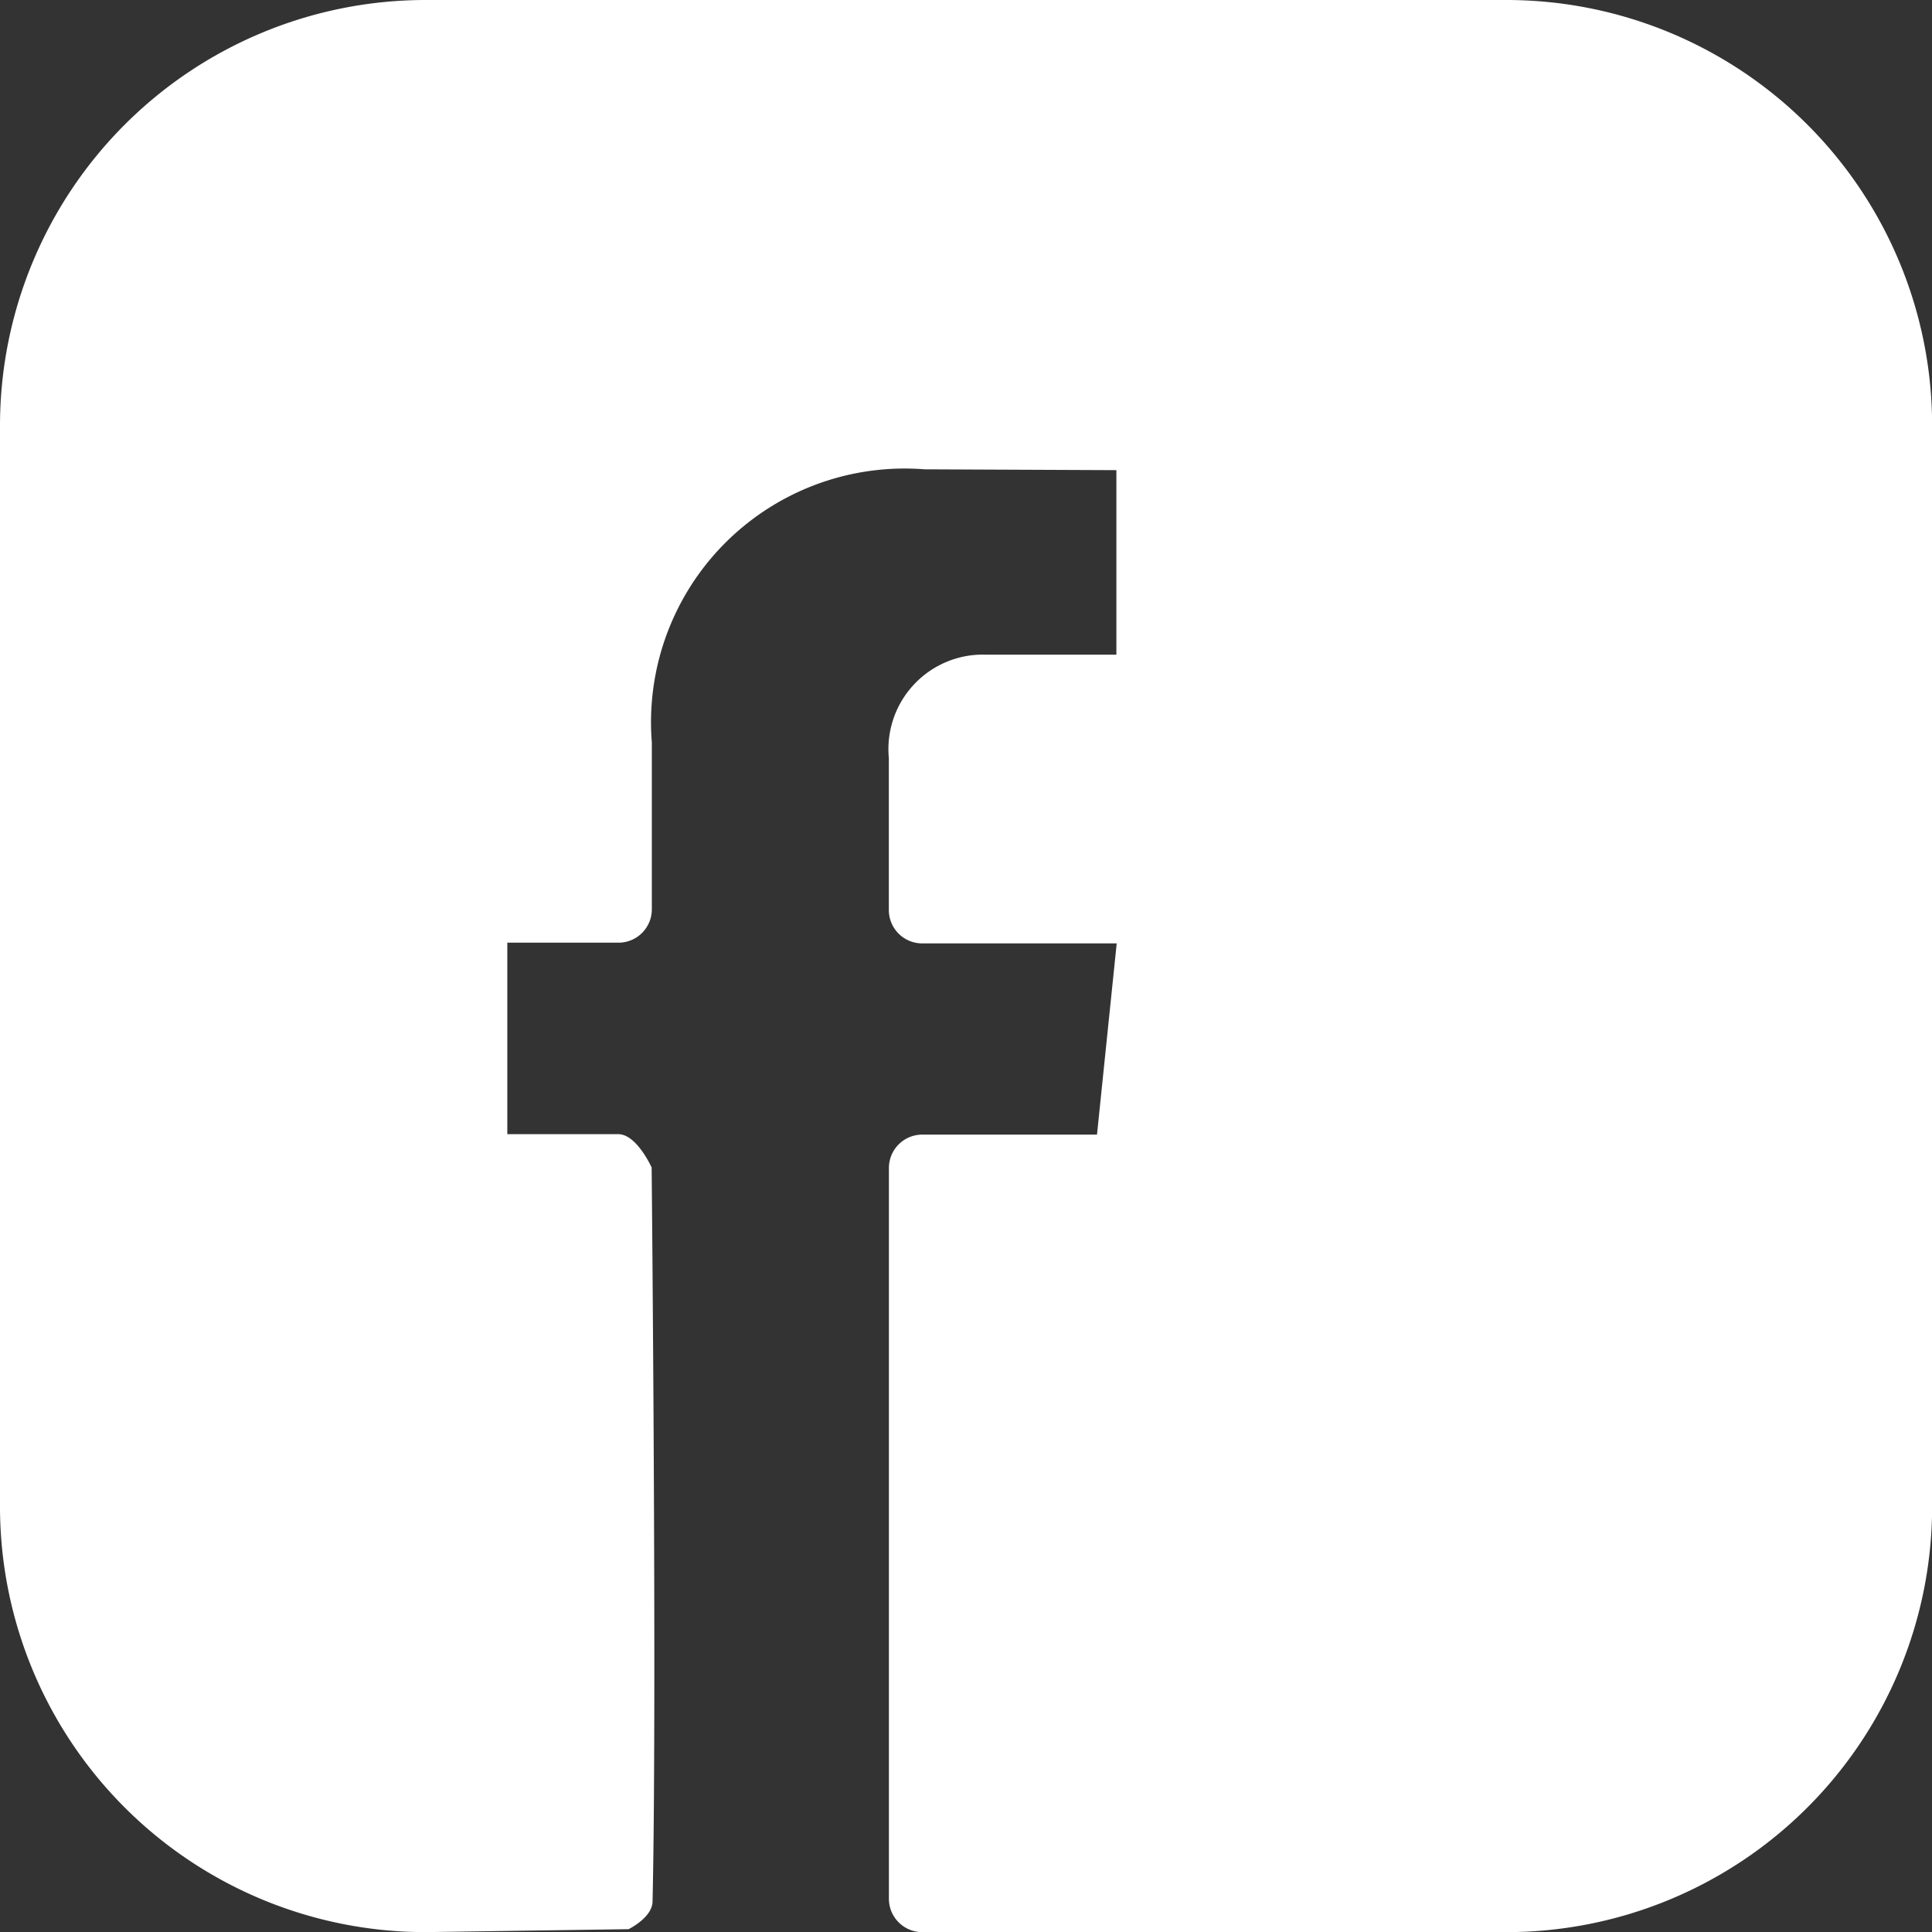 <svg xmlns="http://www.w3.org/2000/svg" xmlns:xlink="http://www.w3.org/1999/xlink" width="29.998" height="30" viewBox="0 0 29.998 30">
  <rect x="0" y="0" width="29.998" height="30" fill="#333333" stroke="none"/>
  <defs>
    <clipPath id="clip-path">
      <rect id="Rectangle_8209" data-name="Rectangle 8209" width="29.998" height="30" fill="#fff"/>
    </clipPath>
  </defs>
  <g id="facebook" clip-path="url(#clip-path)">
    <path id="Path_142495" data-name="Path 142495" d="M9.767,29.954h0L6.6,30a6.609,6.609,0,0,1-6.6-6.6V6.6A6.61,6.61,0,0,1,6.6,0H23.4A6.61,6.61,0,0,1,30,6.6V23.4A6.61,6.61,0,0,1,23.4,30h-9.08a.518.518,0,0,1-.518-.518V18.135a.518.518,0,0,1,.518-.518h2.713l.306-2.969H14.319a.518.518,0,0,1-.518-.519V11.771a1.468,1.468,0,0,1,1.315-1.6,1.553,1.553,0,0,1,.2-.006h2.018V7.3l-2.979-.013A3.938,3.938,0,0,0,10.121,10.9a3.832,3.832,0,0,0,0,.628v2.591a.518.518,0,0,1-.518.518H7.877v2.973H9.6c.286,0,.518.518.518.518s.084,8.395.014,11.4c-.006.246-.368.424-.368.424" transform="translate(0 0)" fill="#fff"/>
  </g>
</svg>
